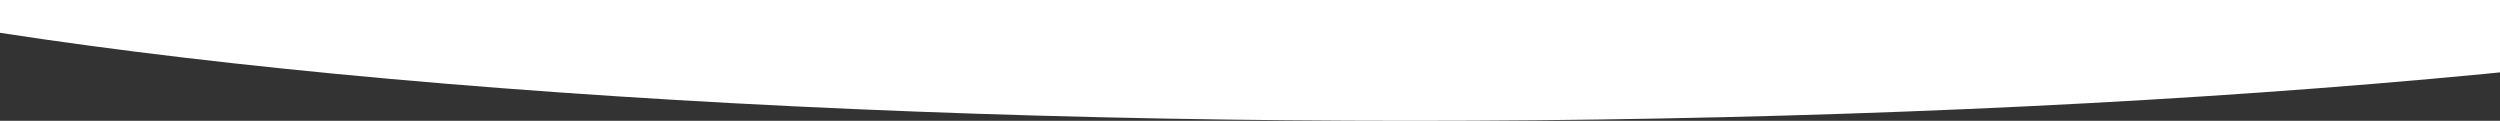 <?xml version="1.0" encoding="UTF-8"?> <svg xmlns="http://www.w3.org/2000/svg" width="1200" height="58" viewBox="0 0 1200 58" fill="none"><rect x="0" y="0" width="1200" height="58" fill="#333333" stroke="none"/><ellipse cx="677" cy="-75" rx="926" ry="133" fill="white"></ellipse></svg> 